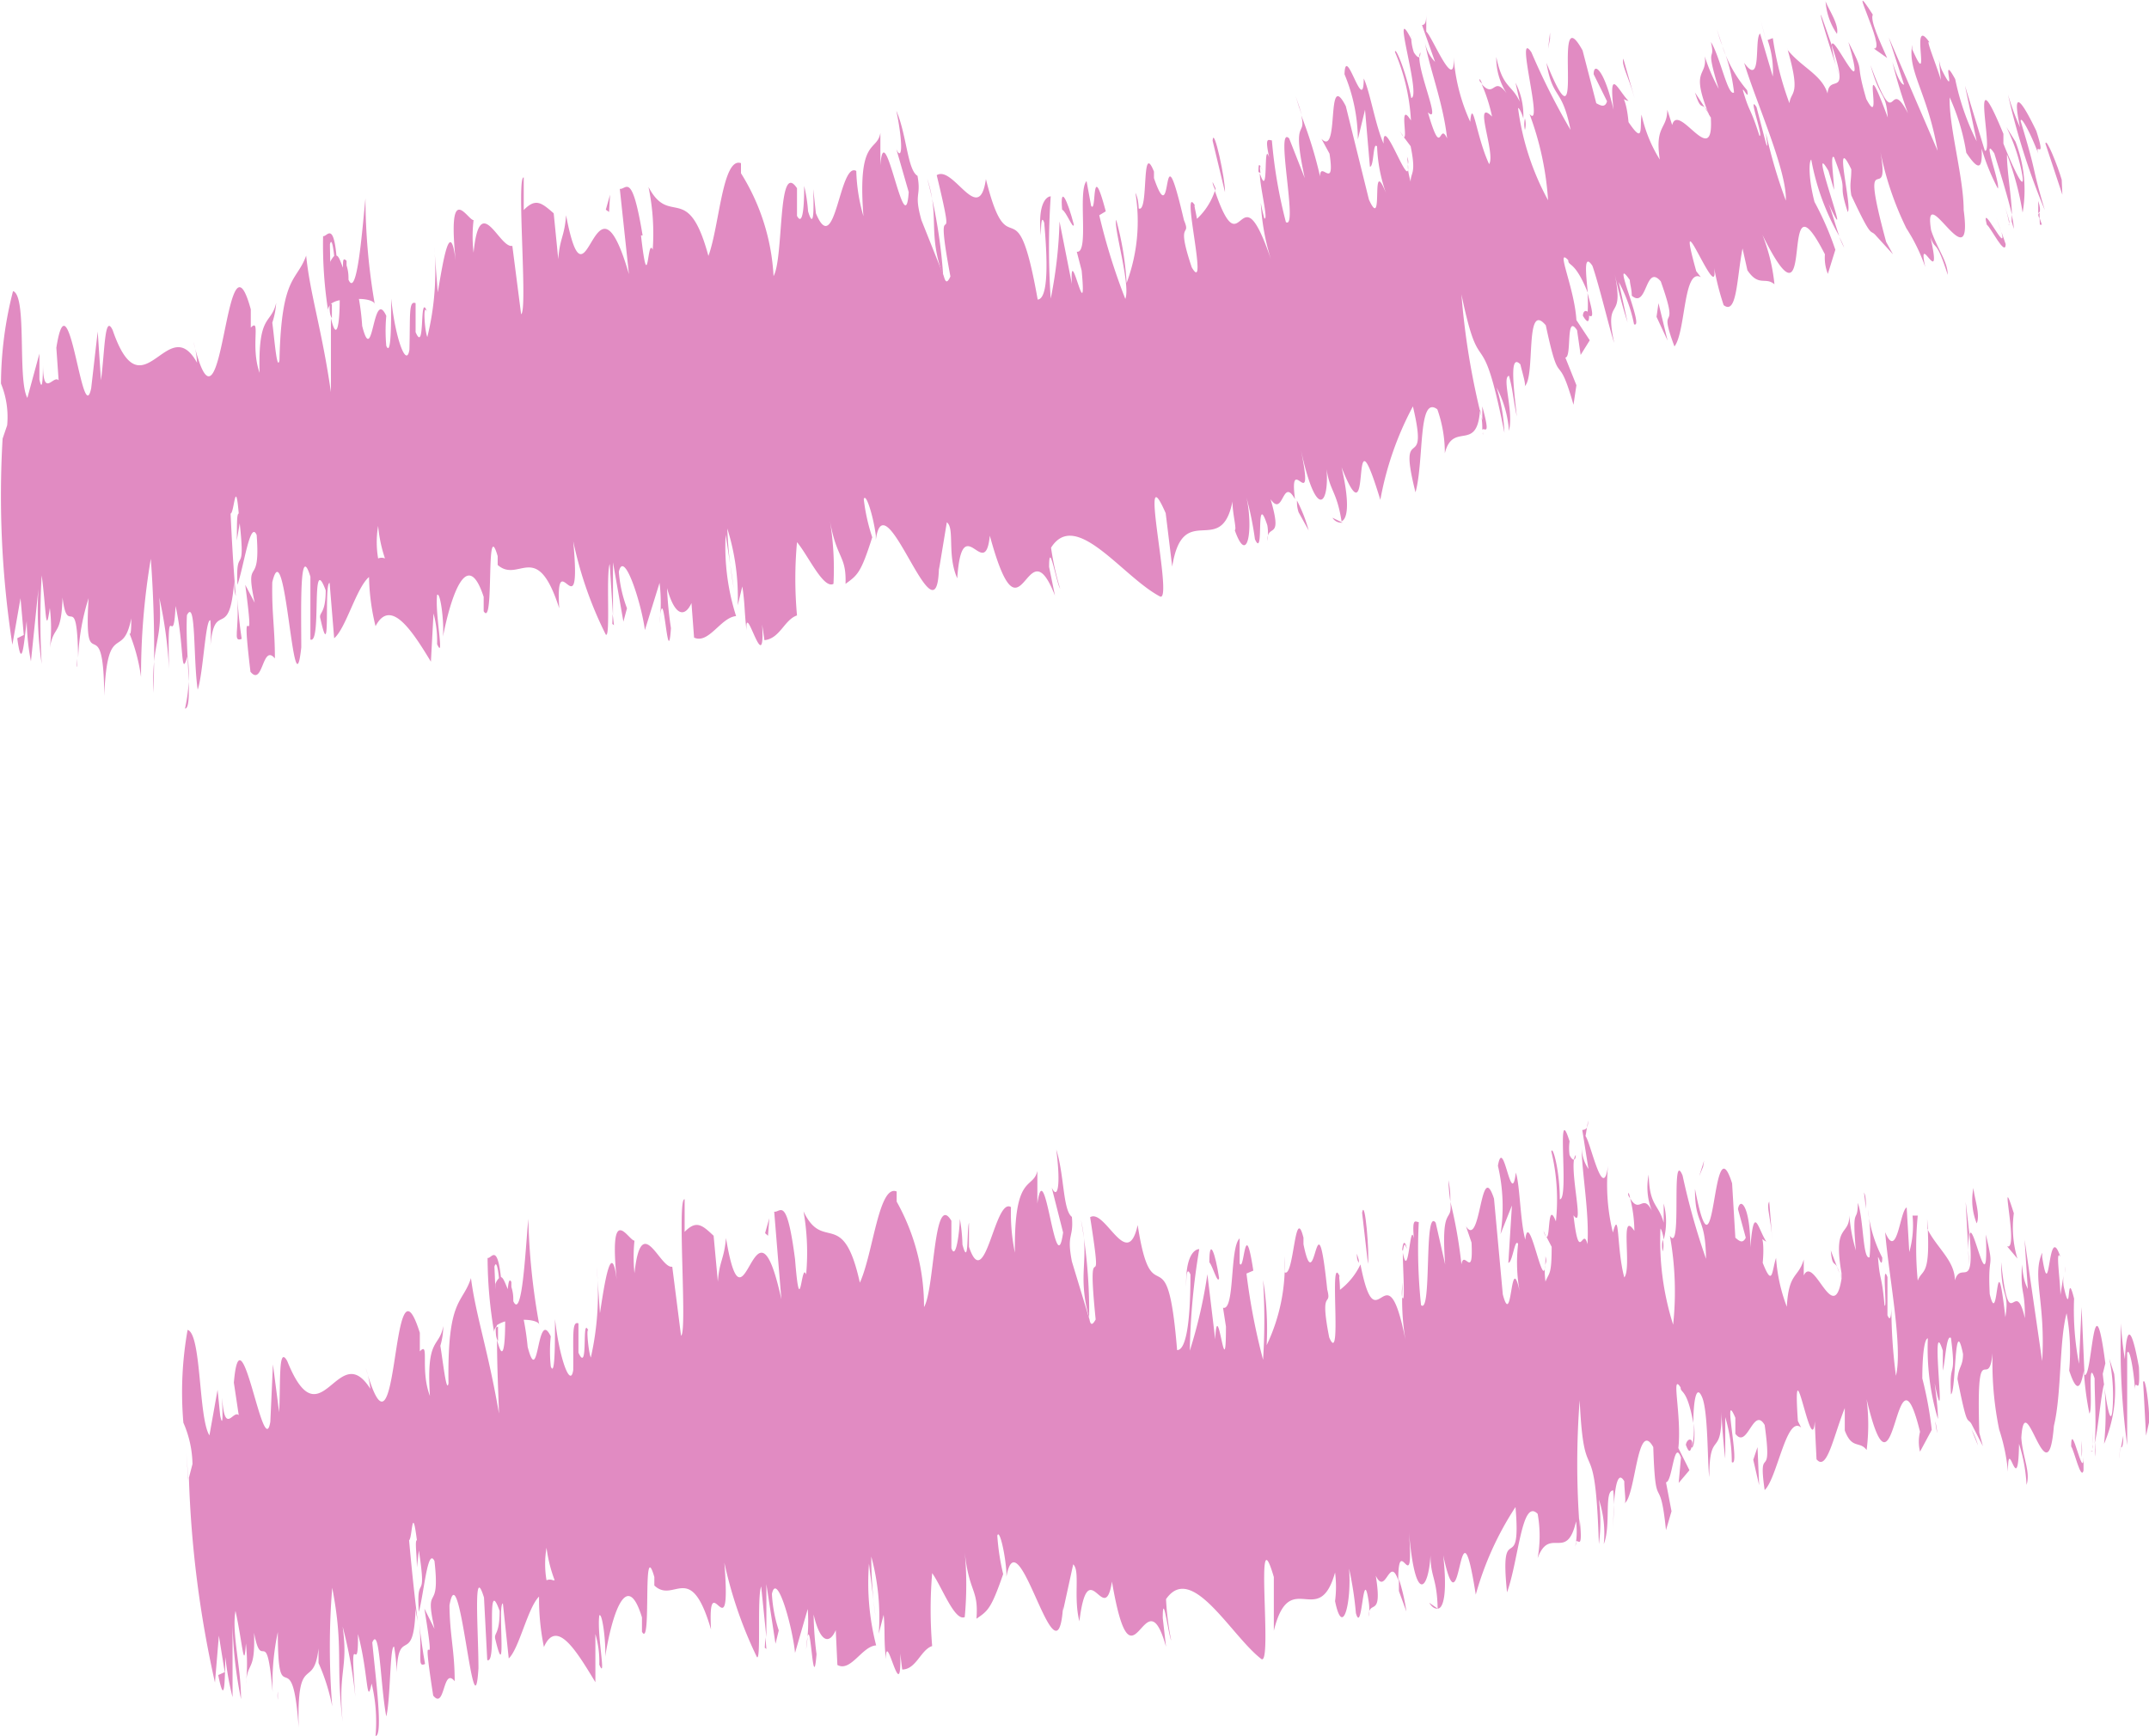 <?xml version="1.0" encoding="UTF-8"?> <svg xmlns="http://www.w3.org/2000/svg" viewBox="0 0 65.98 53.31"><defs><style>.cls-1{fill:#e18bc2;}</style></defs><g id="Layer_2" data-name="Layer 2"><g id="Layer_1-2" data-name="Layer 1"><path class="cls-1" d="M65.77,5.62c-.12-.42-.48-1.32-.5-1.11l.52,1.57Z" transform="translate(-2.47 -0.1)"></path><path class="cls-1" d="M64.12,3a21.1,21.1,0,0,0,1.13,3.55c-.45-1.52-.19-.91-.74-2.73,0-.21.34.45.54,1-.12-.41.26.29-.06-.7-.56-1.16-.72-1.15-.5-.11A7.62,7.62,0,0,1,64.12,3Z" transform="translate(-2.47 -0.1)"></path><path class="cls-1" d="M54.81,3.4l.11.17A.37.37,0,0,0,54.81,3.4Z" transform="translate(-2.47 -0.1)"></path><path class="cls-1" d="M49.29,4.09a.68.68,0,0,0,0-.35A.73.73,0,0,0,49.29,4.09Z" transform="translate(-2.47 -0.1)"></path><path class="cls-1" d="M47.9,2.59l.08.09C47.92,2.54,47.88,2.47,47.9,2.59Z" transform="translate(-2.47 -0.1)"></path><path class="cls-1" d="M54.81,3.4l-.3-.46C54.67,3.46,54.71,3.3,54.81,3.4Z" transform="translate(-2.47 -0.1)"></path><path class="cls-1" d="M64.3,7.13a2.08,2.08,0,0,0-.07-.44,1.15,1.15,0,0,1,0,.2Z" transform="translate(-2.47 -0.1)"></path><path class="cls-1" d="M56.7,1.38h0c-.05-.19-.1-.41-.17-.65Z" transform="translate(-2.47 -0.1)"></path><path class="cls-1" d="M58.38.56c-.06-.05.37,1.29.56,1.87a4.35,4.35,0,0,1-.23-.94C58.62,1.24,58.52.94,58.38.56Z" transform="translate(-2.47 -0.1)"></path><path class="cls-1" d="M62,1.92v0Z" transform="translate(-2.47 -0.1)"></path><path class="cls-1" d="M55.35,1.5,55.18,1C55.24,1.2,55.29,1.36,55.35,1.5Z" transform="translate(-2.47 -0.1)"></path><path class="cls-1" d="M4.84,20.58a2.18,2.18,0,0,1,0-.25C4.82,20.47,4.82,20.57,4.84,20.58Z" transform="translate(-2.47 -0.1)"></path><path class="cls-1" d="M2.5,13.67l0-.08c0-.27,0-.53,0-.79Z" transform="translate(-2.47 -0.1)"></path><path class="cls-1" d="M45.8,1.28l0,0C45.82,1.14,45.8,1.17,45.8,1.28Z" transform="translate(-2.47 -0.1)"></path><path class="cls-1" d="M30.94,5.59c.39,1.21,0,1.64.49,3A15.91,15.91,0,0,0,30.94,5.59Z" transform="translate(-2.47 -0.1)"></path><path class="cls-1" d="M64.19,7a.1.1,0,0,1-.07,0S64.19,7,64.19,7Z" transform="translate(-2.47 -0.1)"></path><path class="cls-1" d="M31.43,8.56h0l.05.13Z" transform="translate(-2.47 -0.1)"></path><path class="cls-1" d="M42.25,3.05c.07.24.13.42.19.59C42.4,3.5,42.35,3.33,42.25,3.05Z" transform="translate(-2.47 -0.1)"></path><path class="cls-1" d="M45.56,4.29l-.11-.16C45.51,4.24,45.54,4.28,45.56,4.29Z" transform="translate(-2.47 -0.1)"></path><path class="cls-1" d="M41.24,5.34c-.06-.1-.12-.28-.13-.09s0,.11.06.17C41.14,5.22,41.15,5.13,41.24,5.34Z" transform="translate(-2.47 -0.1)"></path><path class="cls-1" d="M39.7,5.69c0,.1.06.18.09.27l0-.08Z" transform="translate(-2.47 -0.1)"></path><path class="cls-1" d="M9.89,19.72c-.06-.39-.1-.82-.14-1.25C9.83,19.46,9.6,19.83,9.89,19.72Z" transform="translate(-2.47 -0.1)"></path><path class="cls-1" d="M64,6.39a2.89,2.89,0,0,1,.16.59l0-.09A4.16,4.16,0,0,0,64,6.39Z" transform="translate(-2.47 -0.1)"></path><path class="cls-1" d="M43.69,16.15,43.38,16A.32.32,0,0,0,43.69,16.15Z" transform="translate(-2.47 -0.1)"></path><path class="cls-1" d="M21.8,18.55l0,.18S21.8,18.71,21.8,18.55Z" transform="translate(-2.47 -0.1)"></path><path class="cls-1" d="M42.65,16.39a4.65,4.65,0,0,0-.36-.92c0,.11,0,.2.05.36Z" transform="translate(-2.47 -0.1)"></path><path class="cls-1" d="M9.75,18.45v0Z" transform="translate(-2.47 -0.1)"></path><path class="cls-1" d="M8.15,21.86c.26,0,0-1.81.06-2.87.28-.54.19,1.35.33,2.29.17-.5.24-2.2.39-2.13a6.11,6.11,0,0,1,0,.79c.13-1.47.59-.09.73-2,0,.17,0,.32.05.46-.08-.92-.13-1.86-.16-2.53.11,0,.15-1.17.25,0-.07,0-.05.45-.06.83l.09-.53c.19,1.73-.13.61-.07,1.89.2-.57.39-2,.59-1.53.13,1.69-.38.58-.06,2.08L10,18.06c.35,2.66-.18-.18.16,2.67.39.47.36-.88.75-.41,0-.94-.1-1.39-.08-2.34.41-1.72.65,4.24.89,2,0-1.14-.06-3.28.28-2.17l0,1.93c.36.16,0-2.77.47-1.51,0,.76-.23.66-.16.88.33,1.5.1-1.1.28-1.11l.14,1.7c.36-.3.68-1.55,1.07-1.88A6.79,6.79,0,0,0,14,19.33c.46-.88,1.12.13,1.7,1.09l.08-1.48a3.21,3.21,0,0,1,.11.94c.24.54-.07-.92,0-1.51.1-.11.22.83.18,1.28.25-1.27.75-2.76,1.25-1.22l0,.44c.34.56.05-3,.43-1.69l0,.27c.66.58,1.2-.82,1.89,1.33-.13-2.11.7.87.43-2.06a11.79,11.79,0,0,0,1,2.87c.15.12,0-1.85.12-2.17L21.29,19l0-1.63.32,1.82.11-.41a4,4,0,0,1-.25-1.12c.16-.72.7,1,.8,1.79L22.72,18a5.21,5.21,0,0,1,0,1.24c.12-1.59.25,1.61.35.15a11.1,11.1,0,0,1-.12-1.23c.25.91.56.88.75.46l.08,1.06c.45.21.82-.62,1.29-.66a7,7,0,0,1-.32-2.5L25,18.17a13.24,13.24,0,0,1-.2-1.84,7.07,7.07,0,0,1,.32,2.36l.14-.58c.08.48.06.74.13,1.35-.05-1,.58,1.58.48-.18l.07.48c.48-.05.61-.63,1-.76a12.4,12.4,0,0,1,0-2.25c.34.4.81,1.45,1.12,1.28a9,9,0,0,0-.12-2c.21,1.26.52,1.1.49,2,.37-.27.47-.33.82-1.43a5.81,5.81,0,0,1-.26-1.17c.06-.22.29.5.37,1.11v.14c.27-2,1.91,3.48,1.94.77v.14l.24-1.45c.25.18,0,1,.32,1.72.15-2.19.85.17,1-1.31,1,3.67,1.1-.46,2,1.84l-.18-.88c0-.87.22.48.34.67a8.28,8.28,0,0,1-.28-1.26c.76-1.21,2.2.9,3.35,1.5.41.16-.7-4.55.17-2.56l.2,1.64c.33-2.07,1.5-.23,1.85-2,0,.38.14.87.07.88.4,1.14.57-.07.36-1A9.92,9.92,0,0,1,41,16.66c.3.66,0-1.58.38-.43a1.41,1.41,0,0,1,0,.48c0-.58.49.05.1-1.28.4.58.36-.71.75,0-.2-1.54.62.63.18-1.52.48,2.21.87,1.68.79.6.1.68.31.66.46,1.6.18-.08.26-.53,0-1.66,1,2.55.19-2.28,1.19,1a9.77,9.77,0,0,1,1-2.87c.52,2.19-.5.35.08,2.64.27-1,.07-3,.67-2.55a4,4,0,0,1,.23,1.35c.25-1,1,0,1.08-1.34a2.27,2.27,0,0,1,.07.62c.06-.1.27.27,0-.72V13a22.91,22.91,0,0,1-.64-3.86c.6,2.88.59.6,1.32,4.25A5.49,5.49,0,0,0,48.42,12a3.41,3.41,0,0,1,.38,1.33c.15-.62-.23-1.64,0-1.69.13.48.12.68.24,1.25-.11-1-.22-1.94.11-1.6.07.3.19.66.12.68.36-.25,0-2.67.66-1.88.45,2.11.34.65.85,2.44l.09-.6-.34-.85c.21,0,0-1.38.36-.84L51,11l.28-.45-.41-.62c-.06-1-.66-2.27-.25-1.84,0,.2.2,0,.6,1h0c-.06-.6-.13-1.23.14-.83.2.56.54,2,.67,2.37-.33-1.53.35-.55,0-2.19A15.74,15.74,0,0,0,52.44,10l-.27-1.24a4.64,4.64,0,0,1,.47,1.3c.34.15-.75-2.25-.13-1.36,0,.11.06.28.06.48.48.42.41-1,.89-.44.63,1.77-.13.52.42,2,.35-.45.27-2.42.81-2.13l-.14-.18c-.71-2.55.7,1.16.55-.1a8.28,8.28,0,0,0,.29,1.14c.41.32.4-.81.58-1.74l.15.67c.35.52.55.19.83.43a5.63,5.63,0,0,0-.37-1.52c1.74,3.52.43-2.31,1.92.6a1.33,1.33,0,0,0,.09.6l.23-.74a9.46,9.46,0,0,0-.64-1.47C58,5.61,58,5.06,58.08,5a7.38,7.38,0,0,0,.86,2.35c-.12-.34-.22-.72-.33-1,.86,1.87-.7-2.22,0-1l.17.58c0-.33-.13-1.13,0-1,.48,1.25.08.63.42,1.68.15-.14-.47-2.52.11-1.31,0,.38-.06.42,0,.8.67,1.43.56,1,.76,1.24l0,0,.52.57-.21-.38c-.91-3.37.23-.75-.22-3A9.65,9.65,0,0,0,61,7.11a5.46,5.46,0,0,1,.58,1.19c-.26-1.2.55.83.16-.92.16.46.16,0,.53,1.16,0-.42-.32-.79-.51-1.37-.27-1.66,1.31,1.68,1-.62,0-1-.46-2.58-.43-3.46a6.56,6.56,0,0,1,.51,1.7c.41.62.5.45.47-.13a6.77,6.77,0,0,0,.5,1.23c.08-.16-.52-1.7-.11-1.08.16.52.42,1.35.54,1.88,0-.47-.16-1.38-.15-1.85a9.15,9.15,0,0,1,.48,1.79,4.09,4.09,0,0,0-.22-2.18L64.07,4a5.55,5.55,0,0,1,.46,1.32c.21,1-.37-.35-.55-.81V4.21c-1.09-2.64-.28.6-.57.52l-.61-2,.36,1.71a7.77,7.77,0,0,1-.66-1.91c-.5-.91.11.75-.41-.28A1.4,1.4,0,0,1,62,1.92l.06.64c-.12-.43-.52-1.38-.33-1.13-.67-1,.08,1.63-.55.18l0-.13c-.15.81.47,1.46.78,3.25L60.46,1.25l.47,1.45c-.06,0-.17-.11-.36-.7a14.77,14.77,0,0,0,.48,1.58c-.64-1.24-.31.8-1.15-1.48.31,1.12.47.78.53,1.61-.91-2.45-.09.51-.66-.57-.38-1.29,0-.67-.55-1.75.63,2.19-.5-.36-.51.1.58,1.72-.07.83-.13,1.48-.18-.58-.78-.79-1.22-1.33l-.09-.3c.54,1.76.19,1.51.14,1.93a9.83,9.83,0,0,1-.51-2l-.16.06a2.88,2.88,0,0,1,.16,1.12l-.39-1.32c-.19.14.07,1.68-.49.9.37,1.22,1.32,3.32,1.28,4.23a15.72,15.72,0,0,1-.61-2.07c0,.09.09.57,0,.31L56.4,3.39c-.29-.45.23.95.09.88-.3-.94-.29-.65-.51-1.4,0-.1.21.36.13,0a4.08,4.08,0,0,1-.76-1.35,5.38,5.38,0,0,1,.36,1.42c-.19.13-.43-1.11-.71-1.55.15.67-.2,0,.24,1.44a5.68,5.68,0,0,1-.43-1c.09.65-.46.34.13,1.79l.06.09v.07h0c.07,1.52-1-.56-1.19.16l-.15-.47c0,.61-.39.47-.23,1.53a4.35,4.35,0,0,1-.56-1.38c-.06.4.08.94-.4.23-.08-.87-.27-.71,0-.65-.33-.34-.61-1.09-.46.27-.28-1.23-.61-1.48-.61-1.09l.41.83c-.06.21-.2.13-.33.06l-.42-1.62c-1-1.81.17,3.54-1.11.38.2,1.16.47.72.74,2.06a21.26,21.26,0,0,1-1.2-2.38c-.53-.8.4,2.42-.06,1.89A9.27,9.27,0,0,1,50,6.25a8.07,8.07,0,0,1-.92-2.82c0-.06.11.11.16.31A2.21,2.21,0,0,0,49,2.64l.13.58c-.26-.55-.52-.41-.72-1.37a2,2,0,0,0,.39,1.22c-.49-.75-.41.1-.84-.39a5.07,5.07,0,0,1,.32,1c-.6-.6.12,1.14-.09,1.46-.39-.83-.51-2.1-.58-1.3a5.74,5.74,0,0,1-.51-2c.06,1.17-.65-.61-.84-.77V.55c0,.3-.07.31-.13.32L46.53,2a1.17,1.17,0,0,1-.32-.65c.12.77.57,1.89.69,3-.26-.55-.15.71-.59-.8.46.43-.44-1.52-.23-1.84,0,.19-.07.2-.2,0a1.53,1.53,0,0,1-.08-.41c-.66-1.28.32,1.76,0,1.81-.18-.87-.5-1.61-.5-1.41a6.17,6.17,0,0,1,.49,2.1c-.38-.61-.09.56-.22.51l.21.28c.18.87,0,.79,0,1.09-.18-.66,0-.49-.11-.77.23,1.55-.76-1.47-.72-.4-.25-.55-.42-1.61-.61-2,0,1.18-.56-1.11-.59-.13a5.28,5.28,0,0,1,.41,2l.22-.91.15,1.75c.13,0,.09-.8.22-.62a4.81,4.81,0,0,0,.35,1.63c-.62-1.69-.1,1.1-.6,0l-.71-2.87c-.62-1.21-.18,1.6-.75,1l.25.46C43.47,6,43,5,43,5.52a13.2,13.2,0,0,0-.58-1.88c.17.71-.31,0,.11,1.93l-.48-1.22c-.44-.44.29,2.83-.1,2.57a15,15,0,0,1-.43-2.51c-.1,0-.23-.14-.08.53-.2-.59,0,1.37-.29.48,0,.43.27,1.44.14,1.39a4.58,4.58,0,0,1-.11-.48,7,7,0,0,0,.31,1.73c-1-2.93-.86.42-1.72-2.1a2.06,2.06,0,0,1-.55.86c-.05-.29-.11-.48-.05-.39-.48-.83.43,2.81-.11,1.88-.51-1.52,0-.88-.24-1.45-.74-3.17-.3.52-.92-1.29l0-.2c-.4-1-.15,1.3-.47,1.13,0,0,0-.29-.1-.48a5.42,5.42,0,0,1-.27,2.77,9.35,9.35,0,0,0-.32-1.94c-.09.21.45,2,.28,2.43a19,19,0,0,1-.8-2.57l.2-.12c-.46-1.73-.27.11-.45-.17l-.14-.76c-.28.31.09,2.24-.3,2.17l.15.58c.18,1.94-.38-1-.3.41L35,6.9a13.74,13.74,0,0,1-.27,2.37,23.07,23.07,0,0,1,0-3.14c-.13,0-.41.23-.3,1.2,0-.19,0-.68.1-.39.14,1.55.07,2.34-.2,2.36-.67-3.77-.87-.81-1.59-3.7-.21,1.47-1-.44-1.51-.12.7,2.9-.14.11.42,3.11-.1.22-.15.18-.2,0l-.69-1.73c-.24-.86,0-.69-.12-1.36-.31-.18-.33-1.26-.65-2,.22,1.07.17,1.56,0,1.18L30.37,6c-.11,1.67-.75-2.47-.87-.82l0-1c-.1.6-.71.11-.52,2.56a5.45,5.45,0,0,1-.22-1.39c-.52-.3-.64,2.74-1.24,1.3l-.08-.74c0,.22.06,1.41-.16.68a4.74,4.74,0,0,0-.12-.78c0,.26,0,1.33-.22.92l0-.85c-.6-.9-.4,2.13-.72,2.7a6.6,6.6,0,0,0-1-3.16l0-.31c-.57-.2-.66,1.93-1,2.85-.63-2.33-1.18-.86-1.84-2.12a7,7,0,0,1,.13,1.93c-.17-.42-.13,1.56-.36-.44l.05,0c-.33-2-.5-1.4-.7-1.43l.28,2.62C20.7,4.8,20.5,10.1,19.85,6.71c-.05.67-.19.68-.24,1.35l-.14-1.41c-.37-.32-.55-.48-.92-.1l0-1c-.23-.06.13,4.09-.08,4.2l-.27-2.1c-.4.09-1-1.73-1.19.21a4.27,4.27,0,0,1,0-1c-.19,0-.85-1.36-.52,1.52-.18-1.88-.43-.15-.58.7L15.8,7.66a8.45,8.45,0,0,1-.21,2.79c-.08-.18-.15-1.11,0-.76-.26-.71-.05,1.33-.36.61l0-.89c-.22-.09-.16.38-.19,1.43-.09.57-.43-.32-.56-1.57,0,.77,0,1.8-.15,1.45a5,5,0,0,1,0-.92c-.42-.91-.4,1.65-.74.31a7.55,7.55,0,0,0-.1-.83c.28,0,.5.08.49.18a19.36,19.36,0,0,1-.29-3.27c-.1,1-.26,3.09-.52,2.5,0-.12,0-.25-.06-.44l0-.14C13,8,13,8.1,13,8.32c-.08-.2-.13-.36-.2-.37-.1-1.06-.3-.56-.41-.6a13.16,13.16,0,0,0,.16,2.33.21.21,0,0,1,.08-.23.59.59,0,0,0,0-.15v.13a.67.67,0,0,1,.27-.11c0,.71-.09,1.32-.27.55,0,.9,0,1.83,0,2.27-.28-1.94-.64-3-.76-4.19-.29.81-.76.57-.82,3.22-.08.35-.16-.74-.22-1.16a2.41,2.41,0,0,0,.12-.61c-.16.69-.56.3-.51,2.15-.29-.82.05-1.71-.27-1.39V9.6c-.8-2.92-.84,4.75-1.76,1a2.74,2.74,0,0,1,.11.64c-.9-1.63-1.68,1.65-2.59-1-.25-.53-.24.65-.36,1.54l-.1-1.5-.2,1.74C5,13.34,4.58,8.36,4.2,10.78l.07,1c-.16-.19-.49.61-.48-.56,0,.18,0,1.06-.11.53l0-.79-.37,1.36c-.31-.56,0-3.14-.44-3.28a11.57,11.57,0,0,0-.37,2.84,2.71,2.71,0,0,1,.19,1.28l-.14.41a30.05,30.05,0,0,0,.3,6.33l.25-1.43.1,1.13L3,19.7c.14,1.06.21.12.29-.53a7.1,7.1,0,0,0,.13,1.24l.23-2.23a11.14,11.14,0,0,0,.1,2.31,23.22,23.22,0,0,1,0-2.72c.14,1.05.12,1.92.25,1A5,5,0,0,1,4,20c.12-.73.35-.32.39-1.55.16,1.3.44-.35.48,1.85a6.83,6.83,0,0,1,.32-1.83c-.16,2.64.46.15.48,3,.1-2.37.57-1.06.83-2.38,0,.18,0,.57-.06.45a5.57,5.57,0,0,1,.36,1.35,21.5,21.5,0,0,1,.3-3.63,37.92,37.92,0,0,1,.08,4.11c-.06-1.58.3-1.6.18-2.92a13.24,13.24,0,0,1,.3,2.19c-.06-2.45.13-.43.2-1.93.27,1.19.15,2.29.37,1.53A4.64,4.64,0,0,1,8.15,21.86Zm5.66-4.55v0l-.12.08Zm.48-.06a.26.26,0,0,0-.21,0,2.93,2.93,0,0,1,0-1A4.29,4.29,0,0,0,14.29,17.25ZM12.6,7.6c.05-.2.1.07.13.36a.67.67,0,0,0-.12.18v.17C12.61,8,12.6,7.8,12.6,7.6Z" transform="translate(-2.47 -0.1)"></path><path class="cls-1" d="M12.59,9.45s0,.09,0,.11,0,.22.07.31V9.43Z" transform="translate(-2.47 -0.1)"></path><path class="cls-1" d="M54.94,3.59l0,0a1.05,1.05,0,0,1,.08.18Z" transform="translate(-2.47 -0.1)"></path><polygon class="cls-1" points="18.85 19.2 18.81 18.85 18.8 19.16 18.85 19.2"></polygon><path class="cls-1" d="M58.94,7.38c.05.11.1.23.15.33A1.81,1.81,0,0,0,58.94,7.38Z" transform="translate(-2.47 -0.1)"></path><path class="cls-1" d="M60.14,7.31l.32.42A2,2,0,0,0,60.14,7.31Z" transform="translate(-2.47 -0.1)"></path><path class="cls-1" d="M61.22,7.68c-.08-.24-.13-.41-.18-.57h0Z" transform="translate(-2.47 -0.1)"></path><path class="cls-1" d="M48,13.38a.1.1,0,0,0,0,.07C48,13.73,48,13.61,48,13.38Z" transform="translate(-2.47 -0.1)"></path><path class="cls-1" d="M51.21,9.1a4.49,4.49,0,0,1,0,.67C51.37,9.86,51.43,9.87,51.21,9.1Z" transform="translate(-2.47 -0.1)"></path><path class="cls-1" d="M43.72,16.17v0h0Z" transform="translate(-2.47 -0.1)"></path><path class="cls-1" d="M51.07,9.8c.15.25.19.18.19,0S51.07,9.58,51.07,9.8Z" transform="translate(-2.47 -0.1)"></path><path class="cls-1" d="M65.1,7l.06,0-.07-.21Z" transform="translate(-2.47 -0.1)"></path><path class="cls-1" d="M65.09,6.81V6.64S65,6.66,65.09,6.81Z" transform="translate(-2.47 -0.1)"></path><path class="cls-1" d="M65.05,6.27l0,.37S65.17,6.65,65.05,6.27Z" transform="translate(-2.47 -0.1)"></path><path class="cls-1" d="M63.76,6.77l.16.49C63.89,7.16,63.84,7,63.76,6.77Z" transform="translate(-2.47 -0.1)"></path><path class="cls-1" d="M63.47,7c.12.08.57,1,.58.6l-.13-.38C64.12,8,63.26,6.2,63.47,7Z" transform="translate(-2.47 -0.1)"></path><path class="cls-1" d="M60,1.59l.41.29c-.22-.5-.53-1.16-.44-1.33C59.07-.86,60.42,1.67,60,1.59Z" transform="translate(-2.47 -0.1)"></path><path class="cls-1" d="M58.87,1.14c.07-.29-.26-.75-.35-1A2,2,0,0,0,58.87,1.14Z" transform="translate(-2.47 -0.1)"></path><path class="cls-1" d="M52.66,3.13,52.31,1.9C52.25,2.11,52.45,2.38,52.66,3.13Z" transform="translate(-2.47 -0.1)"></path><polygon class="cls-1" points="50.86 9.73 51.2 10.46 50.92 9.31 50.86 9.73"></polygon><polygon class="cls-1" points="47.59 1.19 47.59 1 47.53 1.5 47.59 1.19"></polygon><path class="cls-1" d="M39.7,4.42,40.08,6C40.1,5.65,39.73,3.92,39.7,4.42Z" transform="translate(-2.47 -0.1)"></path><path class="cls-1" d="M35.44,7c-.2-.77-.43-1.24-.36-.46C35.2,6.58,35.42,7.17,35.44,7Z" transform="translate(-2.47 -0.1)"></path><polygon class="cls-1" points="18.7 6.51 18.73 5.98 18.6 6.44 18.7 6.51"></polygon><path class="cls-1" d="M68.46,43.74c0-.43-.12-1.4-.19-1.2l.09,1.65Z" transform="translate(-2.47 -0.1)"></path><path class="cls-1" d="M67.59,40.74a22.47,22.47,0,0,0,.19,3.74c0-1.6,0-.94,0-2.83.07-.2.2.51.24,1.12,0-.43.17.35.12-.69-.23-1.27-.38-1.3-.43-.24A9,9,0,0,1,67.59,40.74Z" transform="translate(-2.47 -0.1)"></path><path class="cls-1" d="M58.87,39l.07.19A.87.87,0,0,0,58.87,39Z" transform="translate(-2.47 -0.1)"></path><path class="cls-1" d="M53.52,38.53a.71.71,0,0,0,0-.36A.84.84,0,0,0,53.52,38.53Z" transform="translate(-2.47 -0.1)"></path><path class="cls-1" d="M52.46,36.8a.44.44,0,0,0,.06.1C52.49,36.75,52.46,36.67,52.46,36.8Z" transform="translate(-2.47 -0.1)"></path><path class="cls-1" d="M58.87,39l-.19-.5C58.72,39,58.79,38.84,58.87,39Z" transform="translate(-2.47 -0.1)"></path><path class="cls-1" d="M66.79,44.83a2.22,2.22,0,0,0,0-.44c0,.07,0,.13,0,.18A2.46,2.46,0,0,0,66.79,44.83Z" transform="translate(-2.47 -0.1)"></path><path class="cls-1" d="M61.06,37.4h0c0-.19,0-.42,0-.67Z" transform="translate(-2.47 -0.1)"></path><path class="cls-1" d="M62.82,37c0-.06.07,1.34.11,1.95a4.47,4.47,0,0,1,0-1C62.9,37.71,62.87,37.39,62.82,37Z" transform="translate(-2.47 -0.1)"></path><path class="cls-1" d="M65.87,39.19l0-.2A1.2,1.2,0,0,0,65.87,39.19Z" transform="translate(-2.47 -0.1)"></path><path class="cls-1" d="M59.76,37.22c0-.21,0-.39-.06-.5C59.72,36.9,59.74,37.06,59.76,37.22Z" transform="translate(-2.47 -0.1)"></path><path class="cls-1" d="M11,52.3c0-.1,0-.16,0-.25A.88.88,0,0,0,11,52.3Z" transform="translate(-2.47 -0.1)"></path><path class="cls-1" d="M8.25,45.56l0-.08-.06-.78Z" transform="translate(-2.47 -0.1)"></path><path class="cls-1" d="M50.65,35.15v0C50.69,35,50.67,35.05,50.65,35.15Z" transform="translate(-2.47 -0.1)"></path><path class="cls-1" d="M35.66,37.57c.28,1.24-.13,1.63.25,3A15.92,15.92,0,0,0,35.66,37.57Z" transform="translate(-2.47 -0.1)"></path><path class="cls-1" d="M66.72,44.65a.06.06,0,0,1-.07,0S66.71,44.7,66.72,44.65Z" transform="translate(-2.47 -0.1)"></path><path class="cls-1" d="M35.91,40.57h0l0,.13A1,1,0,0,1,35.91,40.57Z" transform="translate(-2.47 -0.1)"></path><path class="cls-1" d="M46.94,36.34A5.54,5.54,0,0,0,47,37C47,36.81,47,36.63,46.94,36.34Z" transform="translate(-2.47 -0.1)"></path><path class="cls-1" d="M49.94,38.08l-.08-.18A.5.5,0,0,0,49.94,38.08Z" transform="translate(-2.47 -0.1)"></path><path class="cls-1" d="M45.66,38.45c0-.1-.08-.29-.12-.1s0,.12,0,.17C45.58,38.33,45.59,38.23,45.66,38.45Z" transform="translate(-2.47 -0.1)"></path><path class="cls-1" d="M44.13,38.6c0,.11,0,.19.06.28l0-.08Z" transform="translate(-2.47 -0.1)"></path><path class="cls-1" d="M15.52,51.2c-.07-.39-.13-.82-.18-1.25C15.45,50.94,15.26,51.32,15.52,51.2Z" transform="translate(-2.47 -0.1)"></path><path class="cls-1" d="M66.71,44a2.42,2.42,0,0,1,0,.61.56.56,0,0,0,0-.08C66.75,44.36,66.73,44.16,66.71,44Z" transform="translate(-2.47 -0.1)"></path><path class="cls-1" d="M46.61,49.5l-.26-.18C46.43,49.45,46.52,49.51,46.61,49.5Z" transform="translate(-2.47 -0.1)"></path><path class="cls-1" d="M26.44,50l0,.17S26.44,50.16,26.44,50Z" transform="translate(-2.47 -0.1)"></path><path class="cls-1" d="M45.65,49.59a6.12,6.12,0,0,0-.23-1c0,.11,0,.2,0,.37Z" transform="translate(-2.47 -0.1)"></path><path class="cls-1" d="M15.34,49.94h0Z" transform="translate(-2.47 -0.1)"></path><path class="cls-1" d="M14,53.41c.24,0,0-1.81-.1-2.87.23-.55.25,1.34.43,2.27.13-.5.11-2.2.24-2.14a5.52,5.52,0,0,1,.08.79c.05-1.48.53-.12.58-2,0,.16.05.32.07.46-.12-.92-.21-1.86-.27-2.52.1-.05.09-1.18.24,0-.07,0,0,.46,0,.84l.06-.53c.26,1.72-.09.61,0,1.89.16-.59.27-2,.48-1.56.19,1.68-.33.6,0,2.08l-.31-.62c.43,2.65-.17-.17.27,2.67.37.46.29-.9.66-.44,0-.94-.15-1.39-.16-2.33.31-1.73.75,4.22.89,1.93,0-1.13-.17-3.27.17-2.17l.1,1.92c.33.16-.07-2.76.38-1.51,0,.76-.19.66-.13.88.36,1.49.06-1.09.23-1.11l.18,1.69c.32-.3.58-1.55.93-1.9a7.4,7.4,0,0,0,.15,1.55c.39-.89,1,.12,1.58,1.08l0-1.48a3,3,0,0,1,.12.94c.23.54-.08-.93,0-1.51.09-.11.21.83.18,1.27.2-1.26.66-2.75,1.13-1.21l0,.44c.31.57,0-3,.38-1.68l0,.26c.61.58,1.11-.81,1.74,1.35-.11-2.11.64.89.41-2.05a12.93,12.93,0,0,0,1,2.9c.13.12,0-1.85.13-2.17L26,50.38,26,48.75l.28,1.83.1-.41a4.3,4.3,0,0,1-.21-1.12c.15-.71.63,1,.71,1.81l.39-1.35a5.7,5.7,0,0,1-.05,1.24c.13-1.59.2,1.61.32.15a10.47,10.47,0,0,1-.09-1.22c.21.91.5.9.68.48l.05,1.07c.41.23.76-.58,1.19-.6a7.72,7.72,0,0,1-.22-2.51l.2,1.62a13.09,13.09,0,0,1-.13-1.84,7.11,7.11,0,0,1,.23,2.37l.15-.58c.05.48,0,.74.07,1.36,0-1,.49,1.59.44-.17l.06.49c.43,0,.57-.61.92-.72a13.35,13.35,0,0,1,0-2.24c.3.42.69,1.49,1,1.35a10.71,10.71,0,0,0,0-2c.13,1.27.43,1.12.36,2.05.35-.24.45-.3.82-1.37a7.08,7.08,0,0,1-.18-1.18c.06-.22.24.51.28,1.13v.13c.36-2,1.56,3.61,1.74.91v.13l.31-1.42c.22.2,0,1,.19,1.75.27-2.18.77.24,1-1.22.64,3.74,1-.36,1.66,2l-.1-.88c0-.88.17.5.26.69a8.38,8.38,0,0,1-.16-1.27c.79-1.15,2,1.13,2.93,1.84.35.21-.23-4.6.38-2.52l0,1.65c.49-2,1.38,0,1.88-1.79a3.39,3.39,0,0,1,0,.88c.24,1.18.51,0,.43-1a10.67,10.67,0,0,1,.21,1.37c.2.7.21-1.55.39-.37a1.4,1.4,0,0,1,0,.48c0-.58.44.11.22-1.26.31.64.42-.65.69.14,0-1.55.49.71.33-1.48.19,2.26.6,1.78.66.71,0,.68.2.69.22,1.64.18,0,.3-.48.17-1.64.57,2.67.46-2.23,1,1.21A9.6,9.6,0,0,1,49,46.38c.19,2.24-.5.27-.26,2.62.36-1,.45-2.91.94-2.41a3.84,3.84,0,0,1,0,1.36c.37-1,.89.13,1.18-1.13a2.51,2.51,0,0,1,0,.62c.07-.08.21.31.11-.71l0,.28a25.76,25.76,0,0,1,0-3.91c.14,2.94.47.7.59,4.42a5.18,5.18,0,0,0,0-1.37,3.33,3.33,0,0,1,.15,1.37c.23-.58,0-1.65.29-1.65.05.49,0,.69,0,1.27,0-1,.08-2,.34-1.55,0,.3.07.68,0,.68.35-.18.39-2.63.89-1.73.07,2.16.2.69.39,2.55l.17-.58-.17-.89c.2,0,.24-1.36.46-.76l-.07.78.33-.39L54,44.57c.11-1-.24-2.35.07-1.86,0,.19.19,0,.39,1.09h0c0-.6.08-1.24.27-.79s.16,2.06.22,2.45c0-1.56.41-.47.37-2.13,0,.39.09,1.36.12,1.56l0-1.27A4.79,4.79,0,0,1,55.64,45c.28.21-.31-2.35.11-1.36,0,.1,0,.29,0,.49.37.5.55-.86.9-.27.26,1.87-.22.48,0,2,.39-.37.67-2.32,1.12-1.92l-.1-.2c-.18-2.64.43,1.28.52,0,0,.2.07,1.47.05,1.17.32.4.52-.7.87-1.57v.69c.22.59.46.31.67.6a6.12,6.12,0,0,0,0-1.56c.9,3.81.86-2.17,1.64,1a1.27,1.27,0,0,0,0,.61l.36-.67a11.39,11.39,0,0,0-.29-1.58c0-.68.06-1.22.17-1.23a7.57,7.57,0,0,0,.31,2.48c0-.35-.06-.74-.1-1.1.41,2-.17-2.32.25-1l0,.61c.08-.32.11-1.13.25-1,.17,1.33-.06.63,0,1.73.16-.09.1-2.55.37-1.24,0,.38-.14.39-.17.77.31,1.55.29,1.15.43,1.38v0l.35.68-.11-.41c-.11-3.49.37-.68.44-3A10.11,10.11,0,0,0,63.85,44a5.78,5.78,0,0,1,.27,1.3c0-1.23.31.94.34-.86a4.91,4.91,0,0,1,.23,1.26c.13-.4-.12-.84-.16-1.45.11-1.69.81,2,1-.36.24-1,.16-2.61.39-3.46A6.54,6.54,0,0,1,66,42.19c.23.7.35.56.45,0a9.19,9.19,0,0,0,.17,1.32c.12-.14-.07-1.78.16-1.08,0,.55.06,1.42,0,2,.11-.46.18-1.38.29-1.84a8.89,8.89,0,0,1,0,1.85,4.18,4.18,0,0,0,.31-2.15l-.15-.47a5.59,5.59,0,0,1,.11,1.4c-.05,1.06-.26-.44-.31-.93l.08-.32c-.37-2.84-.4.49-.64.35l-.09-2.08-.08,1.74a8.77,8.77,0,0,1-.15-2c-.25-1-.07.75-.32-.38a1.19,1.19,0,0,1,0-.36l-.1.63c0-.43-.16-1.46,0-1.17-.39-1.17-.31,1.6-.56,0v-.13c-.32.73.11,1.52,0,3.33l-.54-3.73.1,1.53c0-.06-.13-.16-.18-.77-.05,1,.09.66.09,1.65-.32-1.37-.47.69-.73-1.72,0,1.16.26.87.13,1.69-.3-2.6-.2.47-.48-.71-.07-1.35.16-.65-.12-1.83.1,2.28-.39-.47-.5,0,.16,1.81-.26.78-.45,1.41,0-.61-.56-1-.85-1.59l0-.3c.12,1.83-.15,1.51-.29,1.9a10.36,10.36,0,0,1,0-2l-.16,0a3,3,0,0,1-.1,1.12l-.08-1.37c-.21.1-.29,1.65-.66.76.1,1.28.55,3.53.33,4.41a16.29,16.29,0,0,1-.14-2.15c0,.09,0,.58-.12.29l0-1.17c-.18-.5,0,1-.09.87-.09-1-.14-.69-.2-1.47,0-.1.13.4.13,0a4.17,4.17,0,0,1-.44-1.47,5.89,5.89,0,0,1,.05,1.46c-.21.09-.18-1.18-.36-1.67,0,.69-.19,0-.06,1.46a5.14,5.14,0,0,1-.2-1.08c0,.66-.51.23-.24,1.78l0,.11s0,0,0,.06h0c-.24,1.5-.85-.76-1.16-.1l0-.49c-.17.58-.46.38-.52,1.45A5.17,5.17,0,0,1,57,38.73c-.13.38-.1.94-.41.15.08-.88-.13-.76.11-.65-.26-.4-.38-1.19-.49.18,0-1.27-.31-1.57-.38-1.18l.24.88c-.1.2-.21.09-.32,0l-.1-1.67c-.63-2-.49,3.51-1.14.17,0,1.16.32.79.34,2.15a21.45,21.45,0,0,1-.72-2.56c-.37-.89,0,2.45-.39,1.85a9.64,9.64,0,0,1,.1,2.73,8.52,8.52,0,0,1-.39-2.94c0-.05.08.13.1.33a2.16,2.16,0,0,0,0-1.11l0,.59c-.16-.59-.44-.5-.46-1.48a1.93,1.93,0,0,0,.17,1.27c-.34-.83-.42,0-.74-.54a4.28,4.28,0,0,1,.13,1c-.46-.69-.07,1.14-.31,1.43-.24-.89-.14-2.16-.35-1.38a6.14,6.14,0,0,1-.15-2.05c-.15,1.16-.53-.71-.69-.91l.08-.48c0,.29-.11.28-.18.29L51.24,36a1.24,1.24,0,0,1-.21-.69c0,.78.24,2,.18,3-.15-.59-.25.68-.43-.89.37.51-.18-1.57.07-1.85,0,.19-.1.19-.19,0a1.52,1.52,0,0,1,0-.42c-.43-1.37,0,1.79-.3,1.78,0-.88-.22-1.67-.26-1.47a6.31,6.31,0,0,1,.14,2.15c-.26-.67-.17.54-.29.47l.16.31c0,.89-.08.78-.19,1.07-.08-.69.08-.48,0-.78,0,1.57-.5-1.58-.62-.51-.16-.59-.16-1.66-.29-2.06-.14,1.17-.38-1.19-.55-.21A5.5,5.5,0,0,1,48.54,38l.35-.88-.11,1.76c.13,0,.2-.78.3-.58a4.89,4.89,0,0,0,.09,1.66c-.34-1.76-.25,1.07-.56-.11l-.27-2.94c-.42-1.28-.4,1.56-.86.85l.17.5c.06,1.18-.23.19-.31.67A14.64,14.64,0,0,0,47,37c.07.73-.3,0-.16,1.93l-.29-1.28c-.37-.5-.11,2.84-.45,2.53a16.34,16.34,0,0,1-.07-2.55c-.1,0-.21-.17-.15.51-.12-.61-.16,1.35-.34.43,0,.44.07,1.47,0,1.4s0-.49,0-.49a7.3,7.3,0,0,0,.08,1.76c-.6-3-.87.3-1.38-2.31a2.13,2.13,0,0,1-.63.78c0-.29-.05-.49,0-.39-.36-.89.09,2.84-.33,1.85-.31-1.58.09-.88-.06-1.47-.34-3.23-.35.48-.73-1.39l0-.2c-.27-1.08-.29,1.26-.58,1.06,0,0,0-.29,0-.49a5.7,5.7,0,0,1-.55,2.73,9.31,9.31,0,0,0-.11-2,19.54,19.54,0,0,1,0,2.45,19.77,19.77,0,0,1-.51-2.65l.21-.09c-.27-1.77-.27.08-.42-.22l0-.77c-.31.28-.14,2.24-.51,2.13l.09.58c0,2-.26-1.07-.33.39l-.24-2A15,15,0,0,1,39,41.58a20.85,20.85,0,0,1,.29-3.12c-.13,0-.43.18-.4,1.16,0-.2,0-.68.13-.38,0,1.55-.15,2.33-.41,2.32-.31-3.81-.76-.9-1.21-3.84-.32,1.45-1-.52-1.46-.24.46,2.94-.14.09.17,3.14-.11.2-.16.16-.19,0l-.54-1.78c-.17-.88.06-.69,0-1.37-.28-.21-.23-1.28-.48-2.07.14,1.08.05,1.57-.14,1.17l.35,1.38c-.23,1.65-.56-2.53-.79-.89l0-1c-.14.59-.72.05-.69,2.51a6,6,0,0,1-.12-1.4c-.5-.32-.79,2.7-1.29,1.22l0-.74c-.07.22,0,1.41-.2.67a5.3,5.3,0,0,0-.08-.79c0,.26-.11,1.33-.26.9l0-.84c-.55-.93-.51,2.1-.84,2.65A6.6,6.6,0,0,0,30,37l0-.31c-.55-.23-.72,1.9-1.13,2.8-.52-2.35-1.12-.9-1.73-2.19a7.26,7.26,0,0,1,.08,1.94c-.15-.44-.18,1.54-.34-.47l0,0c-.26-2-.45-1.42-.64-1.46L26.46,40c-.83-3.78-1.13,1.53-1.7-1.88-.06.67-.2.68-.25,1.34l-.13-1.41c-.35-.33-.53-.49-.89-.12v-1c-.24-.07.09,4.09-.11,4.19L23.11,39c-.38.07-.95-1.74-1.16.2a4.89,4.89,0,0,1,0-1c-.19,0-.84-1.36-.51,1.53-.17-1.88-.42-.15-.55.7L20.79,39a8.9,8.9,0,0,1-.18,2.79c-.08-.18-.16-1.11-.05-.76-.26-.71,0,1.33-.33.61v-.9c-.21-.08-.15.39-.16,1.43-.08.57-.42-.31-.56-1.56,0,.76,0,1.8-.13,1.45a4.43,4.43,0,0,1,0-.92c-.43-.91-.36,1.66-.71.32a8.29,8.29,0,0,0-.12-.83c.27,0,.49.07.48.17a20.7,20.7,0,0,1-.34-3.27c-.09,1-.19,3.11-.46,2.53,0-.13,0-.25-.06-.44v-.15c-.06-.12-.09,0-.11.22-.09-.21-.14-.36-.21-.37-.12-1.06-.3-.55-.41-.59a13.67,13.67,0,0,0,.21,2.33.22.22,0,0,1,.07-.23.49.49,0,0,0,0-.15.49.49,0,0,1,0,.12.89.89,0,0,1,.26-.12c0,.72-.06,1.33-.25.56,0,.91.05,1.84.06,2.27-.33-1.93-.71-3-.86-4.16-.26.81-.73.59-.69,3.23-.06.35-.18-.74-.25-1.15a2.25,2.25,0,0,0,.09-.61c-.12.69-.53.31-.41,2.15-.31-.81,0-1.7-.31-1.37v-.57c-.91-2.88-.61,4.78-1.66,1.08a3.07,3.07,0,0,1,.14.64c-1-1.59-1.52,1.71-2.55-.85-.28-.51-.2.66-.25,1.57L10.85,42l-.08,1.76c-.21,1.3-.91-3.64-1.12-1.2l.15,1c-.17-.18-.43.64-.51-.53,0,.19.05,1.06-.06.54l-.08-.79L8.9,44.18c-.34-.54-.24-3.12-.67-3.24a10.92,10.92,0,0,0-.13,2.85,3.29,3.29,0,0,1,.28,1.27l-.11.42a33.39,33.39,0,0,0,.8,6.29l.12-1.44.18,1.12-.2.09c.21,1.05.2.1.22-.55a8.67,8.67,0,0,0,.22,1.23l0-2.23a12.86,12.86,0,0,0,.26,2.29c0-1-.29-2-.17-2.71.22,1,.26,1.9.32,1a5.7,5.7,0,0,1,0,1.24c.05-.72.29-.33.25-1.57.24,1.29.38-.37.57,1.82a7.55,7.55,0,0,1,.16-1.84c0,2.64.44.11.64,2.93-.06-2.37.46-1.1.61-2.43,0,.19,0,.57,0,.45a6.17,6.17,0,0,1,.42,1.33,22.76,22.76,0,0,1,0-3.64c.36,1.87.1,2.31.32,4.11-.15-1.58.18-1.61,0-2.92a14.12,14.12,0,0,1,.39,2.16c-.19-2.44.1-.42.08-1.93.32,1.18.26,2.28.42,1.52A5,5,0,0,1,14,53.41Zm5-4.72v0l-.1.09Zm.45-.06a.24.24,0,0,0-.2,0,2.94,2.94,0,0,1,0-1A4.35,4.35,0,0,0,19.5,48.63ZM17.65,39c.06-.21.11.07.14.35a.51.51,0,0,0-.11.18c0,.05,0,.12,0,.17C17.67,39.46,17.66,39.21,17.65,39Z" transform="translate(-2.47 -0.1)"></path><path class="cls-1" d="M17.69,40.87s0,.09,0,.1,0,.23.07.31c0-.15,0-.29,0-.44Z" transform="translate(-2.47 -0.1)"></path><path class="cls-1" d="M59,39.17v0l0,.2A1.22,1.22,0,0,1,59,39.17Z" transform="translate(-2.47 -0.1)"></path><polygon class="cls-1" points="23.53 50.64 23.5 50.28 23.48 50.6 23.53 50.64"></polygon><path class="cls-1" d="M61.89,43.75a2.08,2.08,0,0,0,.06.36A3.35,3.35,0,0,0,61.89,43.75Z" transform="translate(-2.47 -0.1)"></path><path class="cls-1" d="M63,44l.2.49A2.24,2.24,0,0,0,63,44Z" transform="translate(-2.47 -0.1)"></path><path class="cls-1" d="M63.89,44.58c0-.24,0-.43,0-.6h0Z" transform="translate(-2.47 -0.1)"></path><path class="cls-1" d="M50.86,47.44s0,0,0,.06C50.78,47.78,50.83,47.67,50.86,47.44Z" transform="translate(-2.47 -0.1)"></path><path class="cls-1" d="M54.48,43.81c0,.25,0,.51-.06.67S54.55,44.6,54.48,43.81Z" transform="translate(-2.47 -0.1)"></path><path class="cls-1" d="M46.64,49.52v0h0Z" transform="translate(-2.47 -0.1)"></path><path class="cls-1" d="M54.23,44.47c.1.28.15.21.19,0S54.27,44.25,54.23,44.47Z" transform="translate(-2.47 -0.1)"></path><path class="cls-1" d="M67.54,44.89l0,0a1.94,1.94,0,0,1,0-.22Z" transform="translate(-2.47 -0.1)"></path><path class="cls-1" d="M67.57,44.72l0-.17S67.56,44.56,67.57,44.72Z" transform="translate(-2.47 -0.1)"></path><path class="cls-1" d="M67.66,44.19l-.07.36S67.67,44.59,67.66,44.19Z" transform="translate(-2.47 -0.1)"></path><path class="cls-1" d="M66.38,44.34l0,.51Q66.41,44.7,66.38,44.34Z" transform="translate(-2.47 -0.1)"></path><path class="cls-1" d="M66.06,44.52c.09.11.3,1.06.38.74l0-.41C66.43,45.61,66.06,43.66,66.06,44.52Z" transform="translate(-2.47 -0.1)"></path><path class="cls-1" d="M64.09,38.37l.32.38a3.31,3.31,0,0,1-.11-1.39C63.8,35.77,64.48,38.56,64.09,38.37Z" transform="translate(-2.47 -0.1)"></path><path class="cls-1" d="M63.16,37.67c.12-.27-.08-.79-.1-1.09A1.92,1.92,0,0,0,63.16,37.67Z" transform="translate(-2.47 -0.1)"></path><path class="cls-1" d="M56.89,38.24,56.79,37C56.69,37.16,56.84,37.46,56.89,38.24Z" transform="translate(-2.47 -0.1)"></path><polygon class="cls-1" points="53.83 44.83 54.01 45.61 53.96 44.44 53.83 44.83"></polygon><polygon class="cls-1" points="52.29 35.83 52.32 35.64 52.17 36.12 52.29 35.83"></polygon><path class="cls-1" d="M44.29,37.34l.18,1.57C44.52,38.62,44.38,36.85,44.29,37.34Z" transform="translate(-2.47 -0.1)"></path><path class="cls-1" d="M39.9,39.35c-.12-.78-.3-1.27-.3-.49C39.71,39,39.86,39.56,39.9,39.35Z" transform="translate(-2.47 -0.1)"></path><polygon class="cls-1" points="23.58 37.95 23.62 37.41 23.49 37.87 23.58 37.95"></polygon></g></g></svg> 